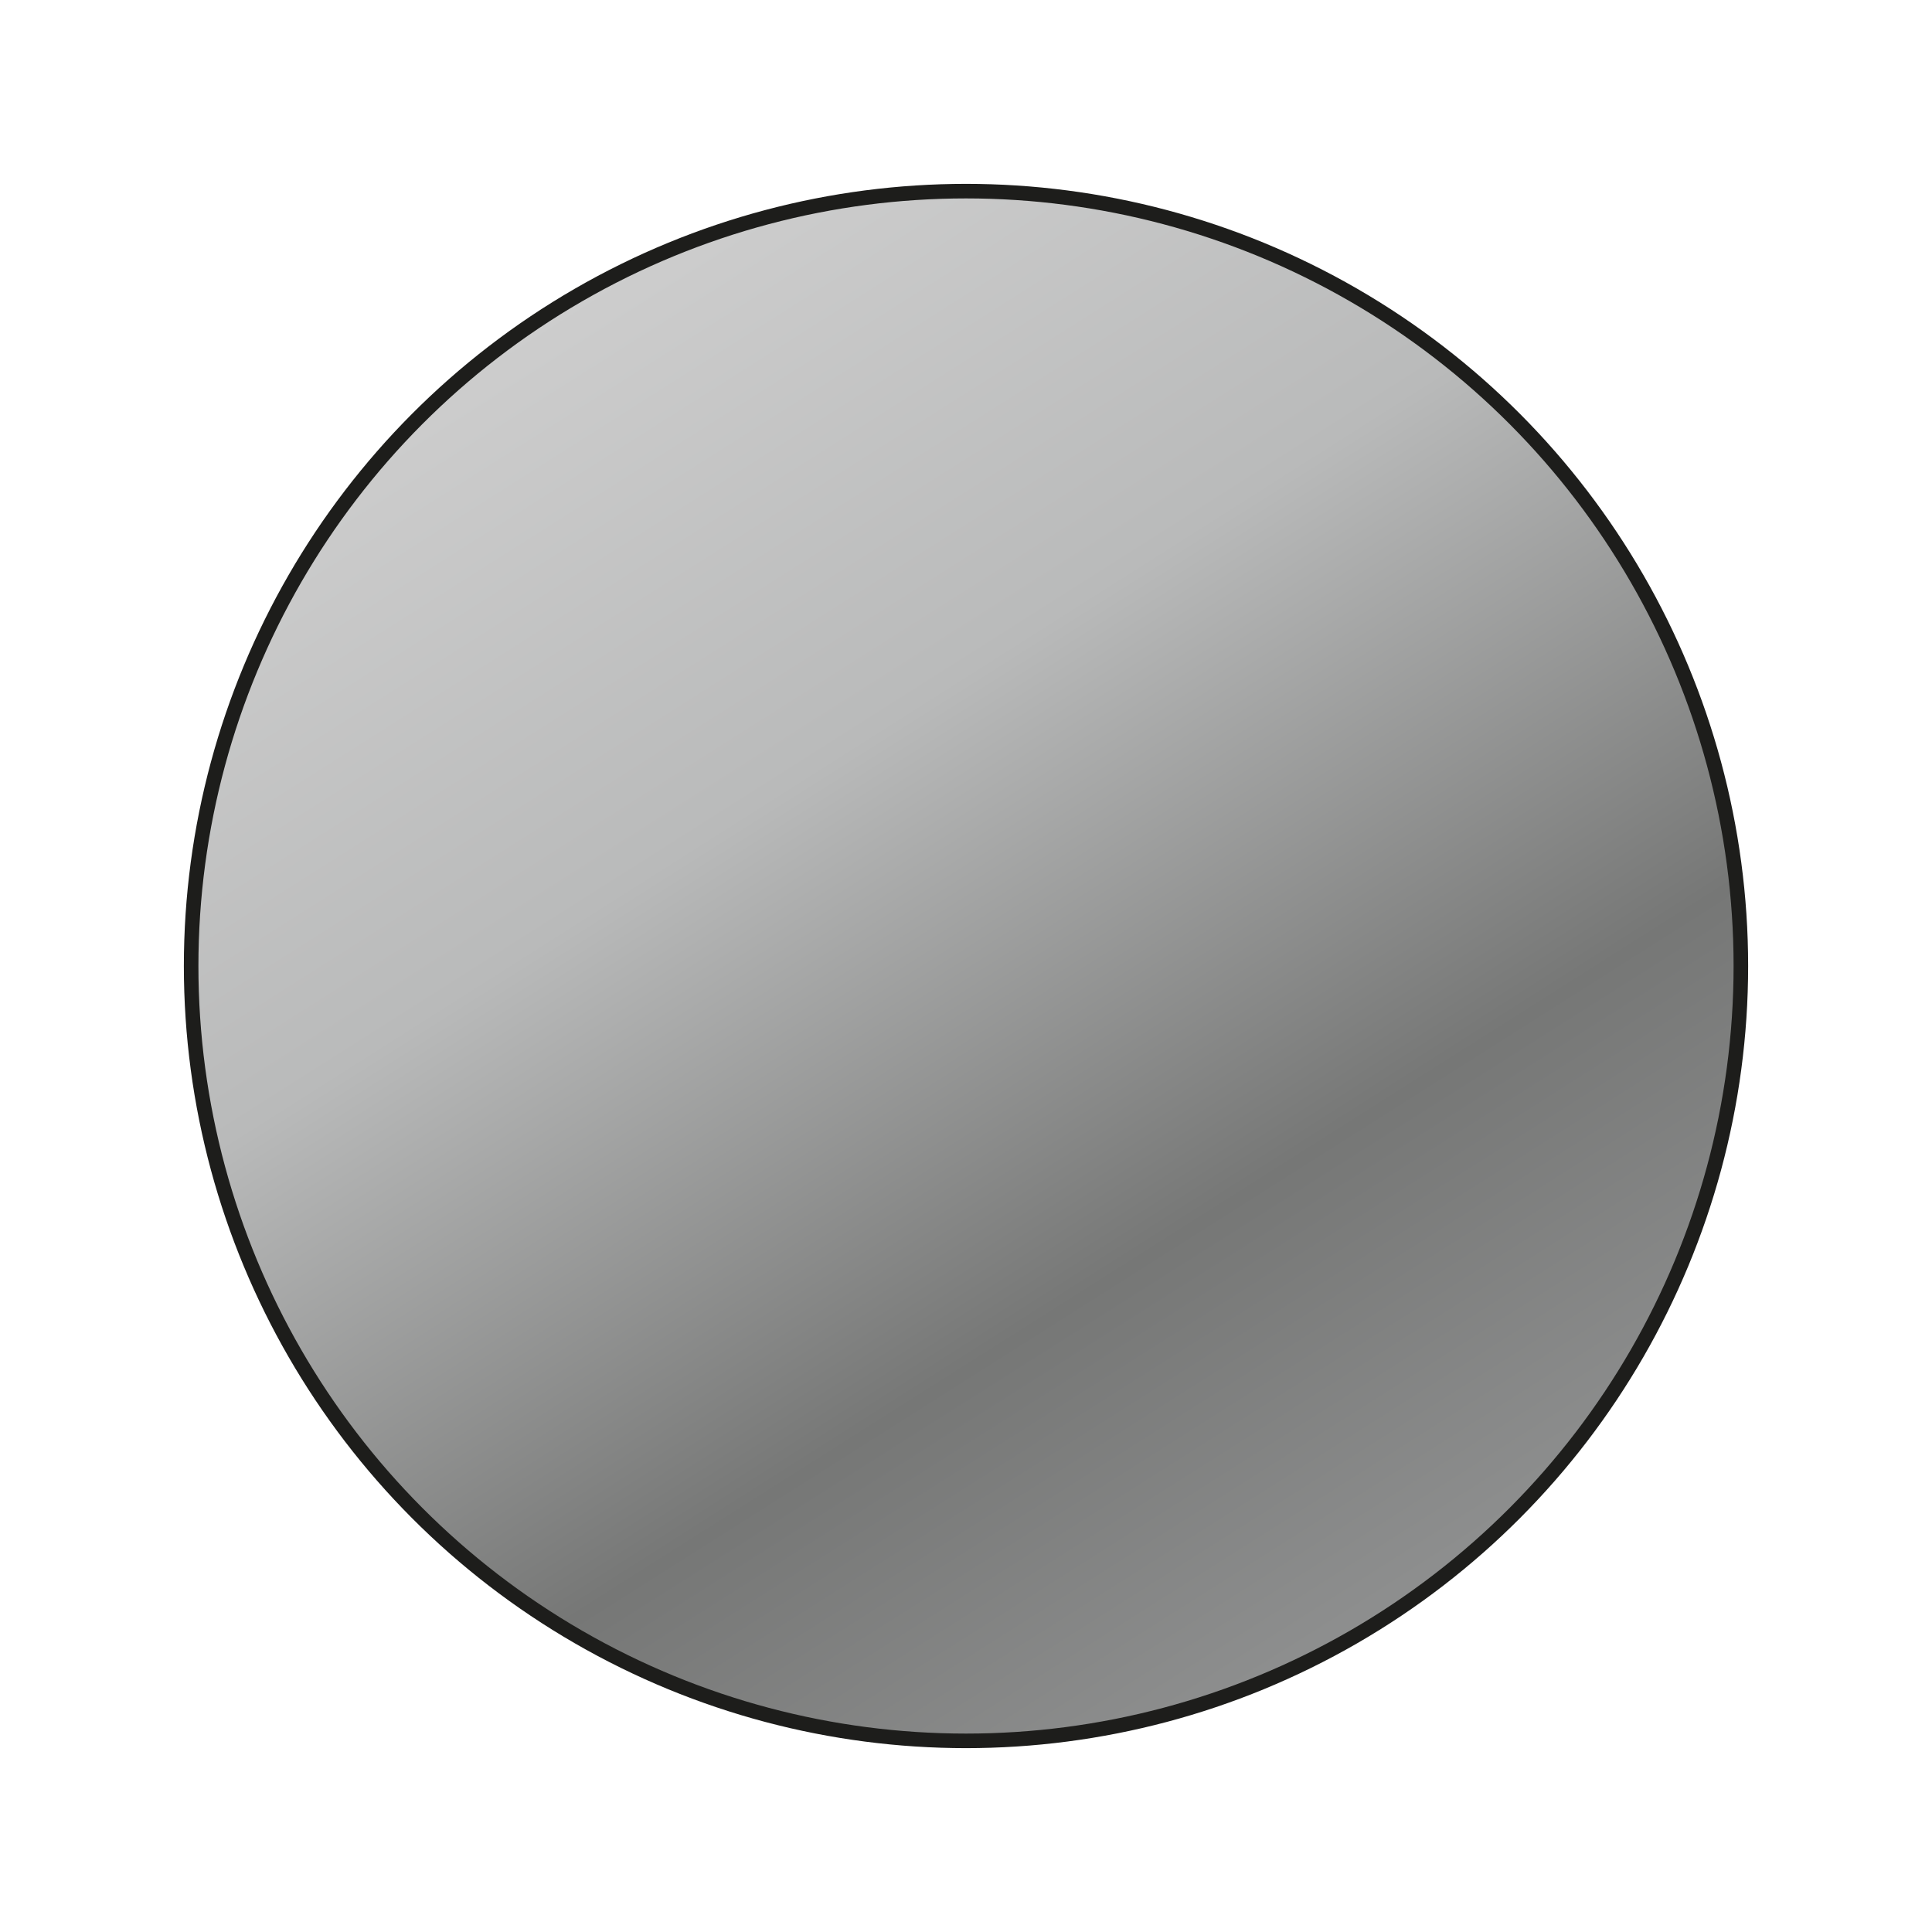 <?xml version="1.0" encoding="UTF-8"?>
<svg id="Capa_1" xmlns="http://www.w3.org/2000/svg" xmlns:xlink="http://www.w3.org/1999/xlink" version="1.1" viewBox="0 0 150 150">
  <!-- Generator: Adobe Illustrator 29.1.0, SVG Export Plug-In . SVG Version: 2.1.0 Build 142)  -->
  <defs>
    <style>
      .st0 {
        fill: url(#Degradado_sin_nombre_60);
        stroke: #1d1d1b;
        stroke-miterlimit: 10;
        stroke-width: 1.13px;
      }
    </style>
    <linearGradient id="Degradado_sin_nombre_60" data-name="Degradado sin nombre 60" x1="920.13" y1="4270.97" x2="1040.46" y2="4270.97" gradientTransform="translate(3157.45 -3039.59) rotate(57.63)" gradientUnits="userSpaceOnUse">
      <stop offset="0" stop-color="#cdcdcd"/>
      <stop offset=".34" stop-color="#b9baba"/>
      <stop offset=".72" stop-color="#767776"/>
      <stop offset="1" stop-color="#8e8f8f"/>
    </linearGradient>
  </defs>
  <circle class="st0" cx="75" cy="75" r="60.16"/>
</svg>